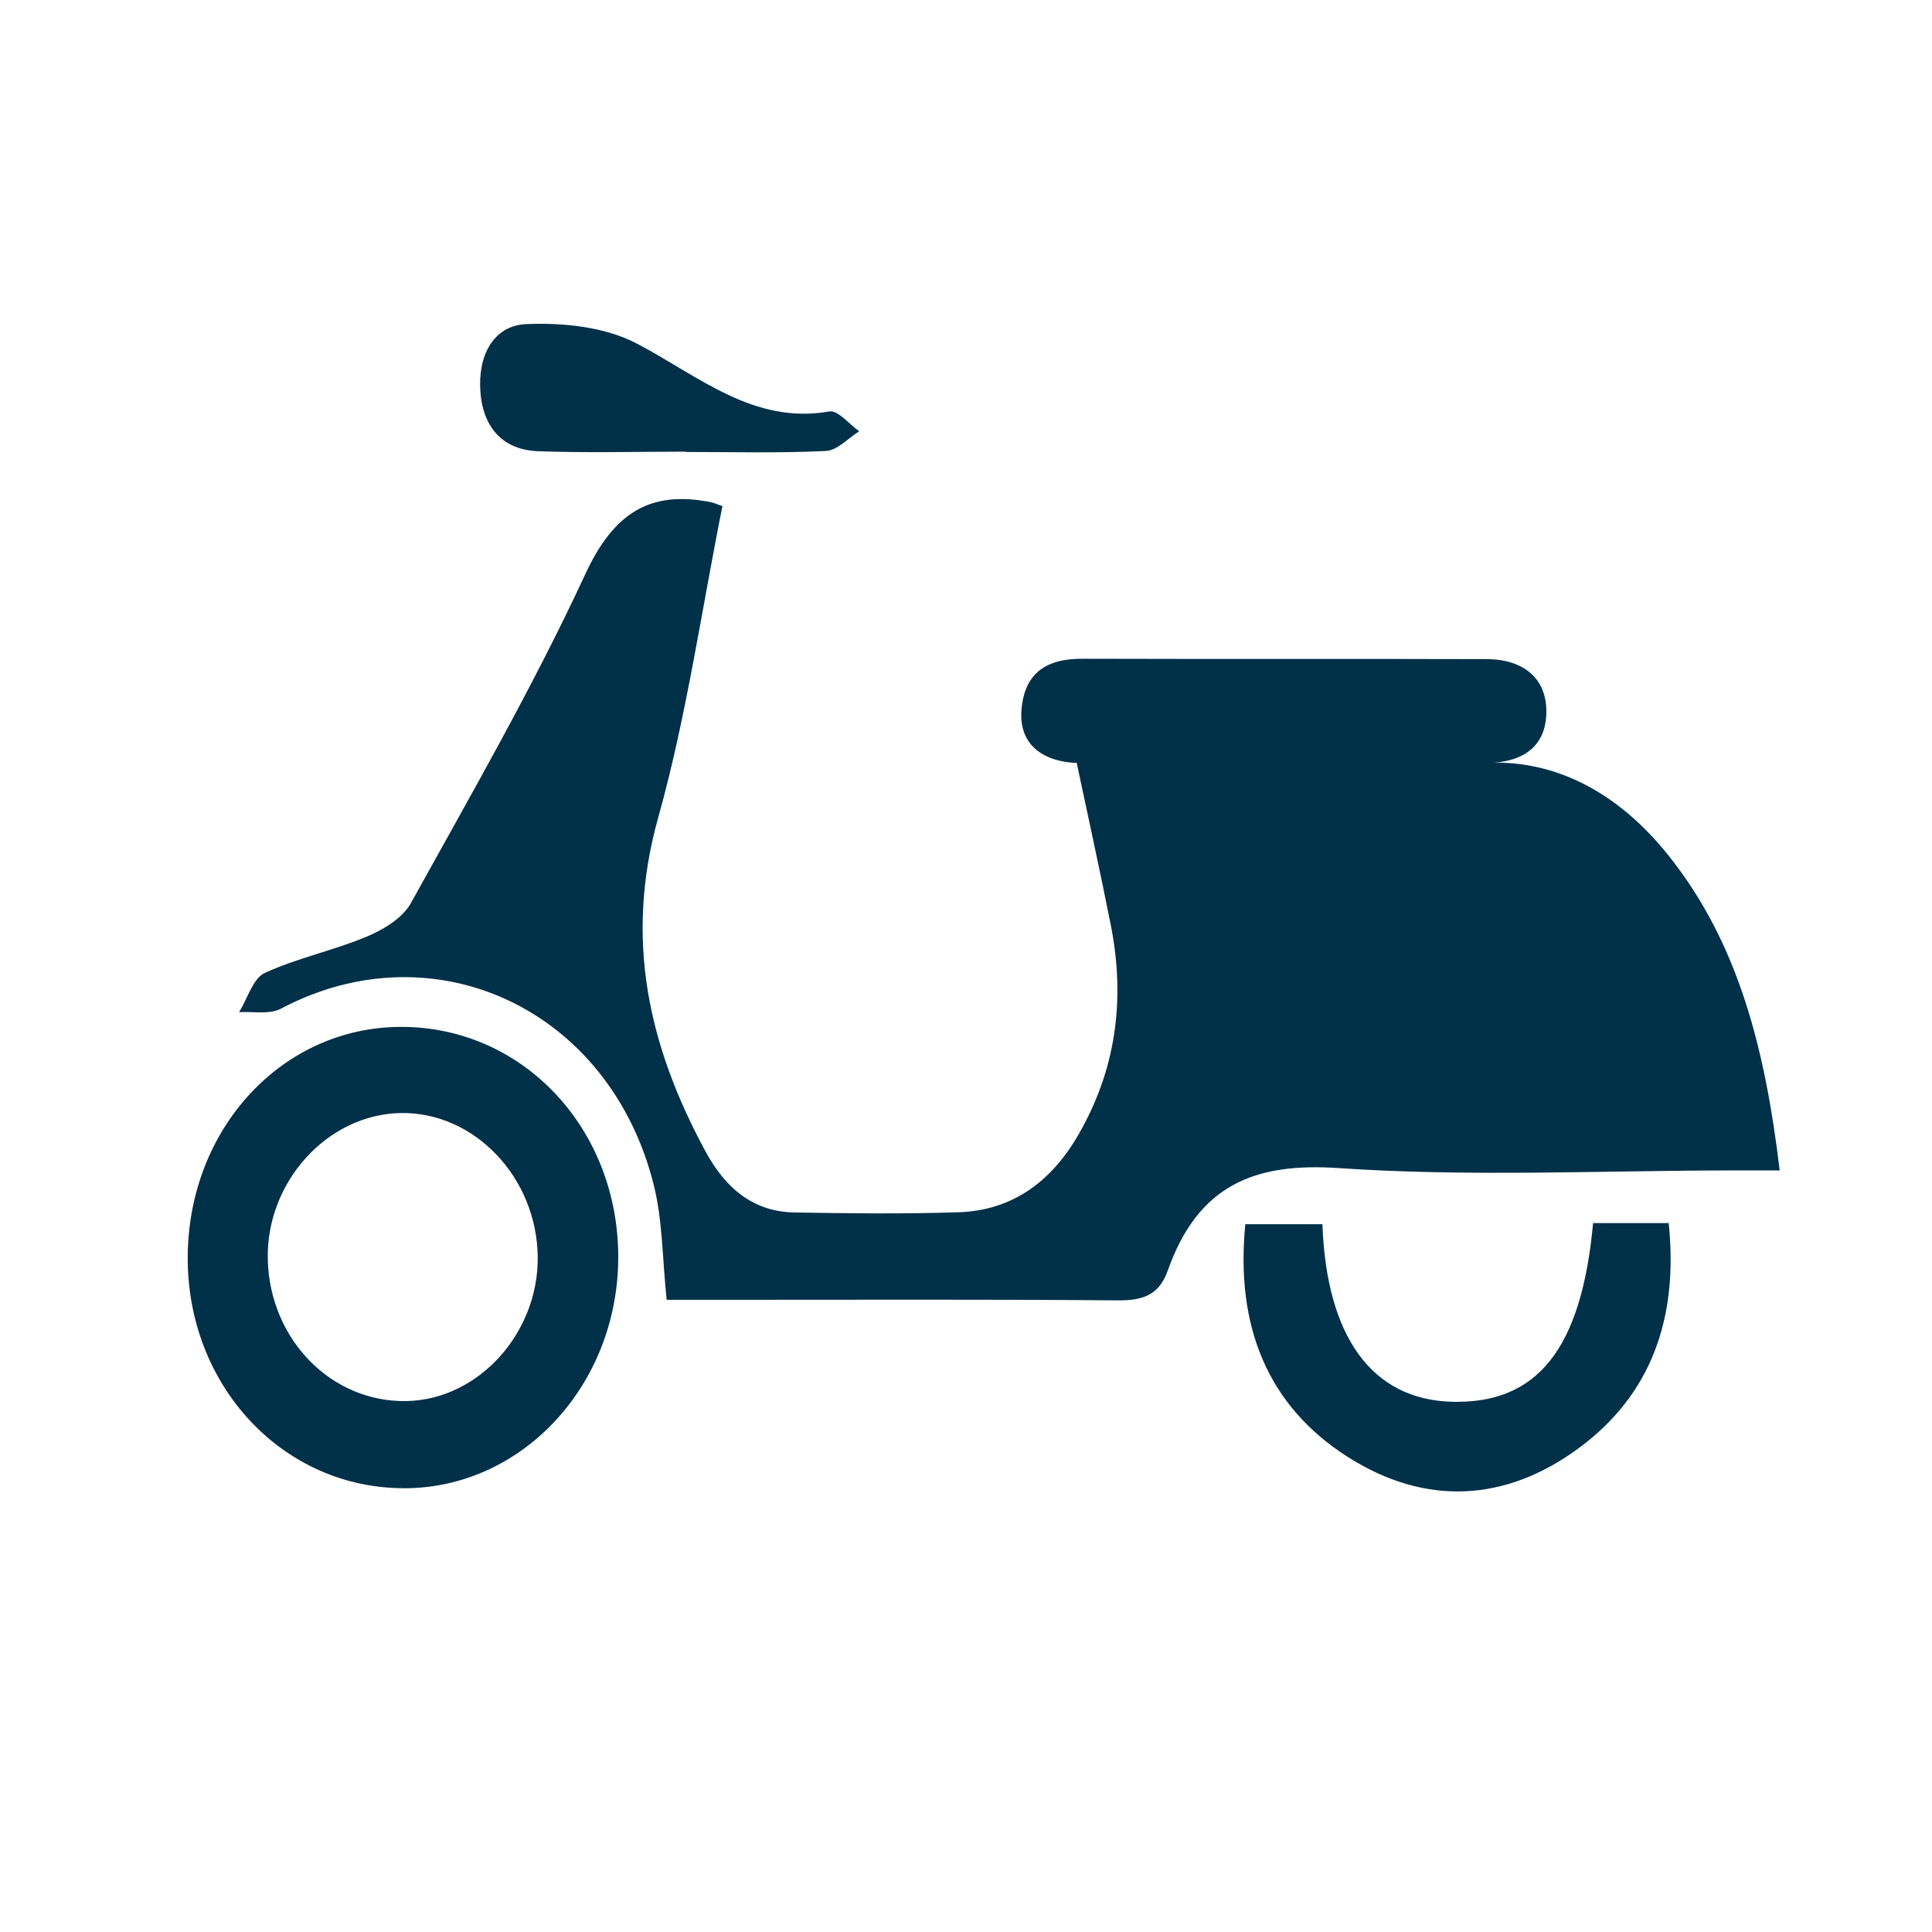 <svg xmlns="http://www.w3.org/2000/svg" fill="none" viewBox="0 0 31 31" height="31" width="31">
<path fill="#013049" d="M28.556 18.778C28.326 16.866 27.907 15.143 26.768 13.722C26.067 12.845 25.167 12.275 24.101 12.238C22.131 12.167 20.158 12.208 18.186 12.202C17.909 12.202 17.631 12.202 17.268 12.202C17.463 13.124 17.653 13.983 17.824 14.847C18.061 16.048 17.905 17.179 17.29 18.23C16.846 18.988 16.217 19.422 15.388 19.451C14.51 19.48 13.63 19.47 12.752 19.455C12.094 19.444 11.644 19.077 11.315 18.466C10.409 16.785 10.014 15.072 10.562 13.116C11.017 11.491 11.255 9.796 11.592 8.121C11.513 8.095 11.457 8.067 11.397 8.056C10.445 7.87 9.855 8.213 9.393 9.209C8.554 11.02 7.558 12.748 6.594 14.489C6.457 14.736 6.147 14.919 5.881 15.03C5.346 15.254 4.772 15.37 4.246 15.613C4.06 15.699 3.97 16.025 3.836 16.241C4.062 16.226 4.321 16.283 4.509 16.184C6.972 14.881 9.79 16.194 10.492 19.022C10.633 19.588 10.627 20.196 10.697 20.856C11.047 20.856 11.427 20.856 11.807 20.856C13.843 20.856 15.88 20.848 17.916 20.865C18.294 20.869 18.587 20.81 18.735 20.393C19.223 19.011 20.134 18.65 21.484 18.743C23.598 18.887 25.726 18.78 27.848 18.78C28.059 18.78 28.27 18.78 28.558 18.78L28.556 18.778Z"></path>
<path fill="#013049" d="M6.485 23.88C8.377 23.879 9.912 22.228 9.92 20.186C9.928 18.113 8.393 16.477 6.439 16.477C4.534 16.476 3.024 18.102 3.012 20.165C3 22.234 4.539 23.881 6.485 23.879V23.88ZM6.521 22.481C5.321 22.503 4.334 21.5 4.297 20.221C4.261 18.971 5.252 17.877 6.435 17.859C7.613 17.842 8.613 18.893 8.628 20.165C8.643 21.394 7.673 22.46 6.521 22.481Z"></path>
<path fill="#013049" d="M19.982 19.642C19.819 21.291 20.349 22.567 21.63 23.38C22.857 24.159 24.138 24.111 25.324 23.242C26.488 22.389 26.935 21.161 26.775 19.625H25.562C25.376 21.644 24.669 22.53 23.293 22.492C22.018 22.456 21.284 21.455 21.219 19.643H19.983L19.982 19.642Z"></path>
<path fill="#013049" d="M20.619 12.246C21.69 12.246 22.761 12.249 23.831 12.244C24.47 12.24 24.806 11.954 24.812 11.428C24.819 10.905 24.468 10.578 23.853 10.576C21.69 10.569 19.529 10.577 17.366 10.57C16.821 10.568 16.434 10.772 16.389 11.404C16.352 11.931 16.713 12.239 17.343 12.244C18.435 12.251 19.527 12.246 20.619 12.246H20.619Z"></path>
<path fill="#013049" d="M11.007 7.252C11.756 7.252 12.506 7.273 13.253 7.236C13.435 7.227 13.61 7.03 13.787 6.92C13.626 6.808 13.447 6.578 13.307 6.602C12.09 6.816 11.212 6.034 10.221 5.514C9.703 5.243 9.041 5.176 8.449 5.2C7.914 5.221 7.662 5.71 7.709 6.295C7.756 6.889 8.094 7.22 8.633 7.24C9.423 7.269 10.216 7.247 11.007 7.247V7.252Z"></path>
</svg>
